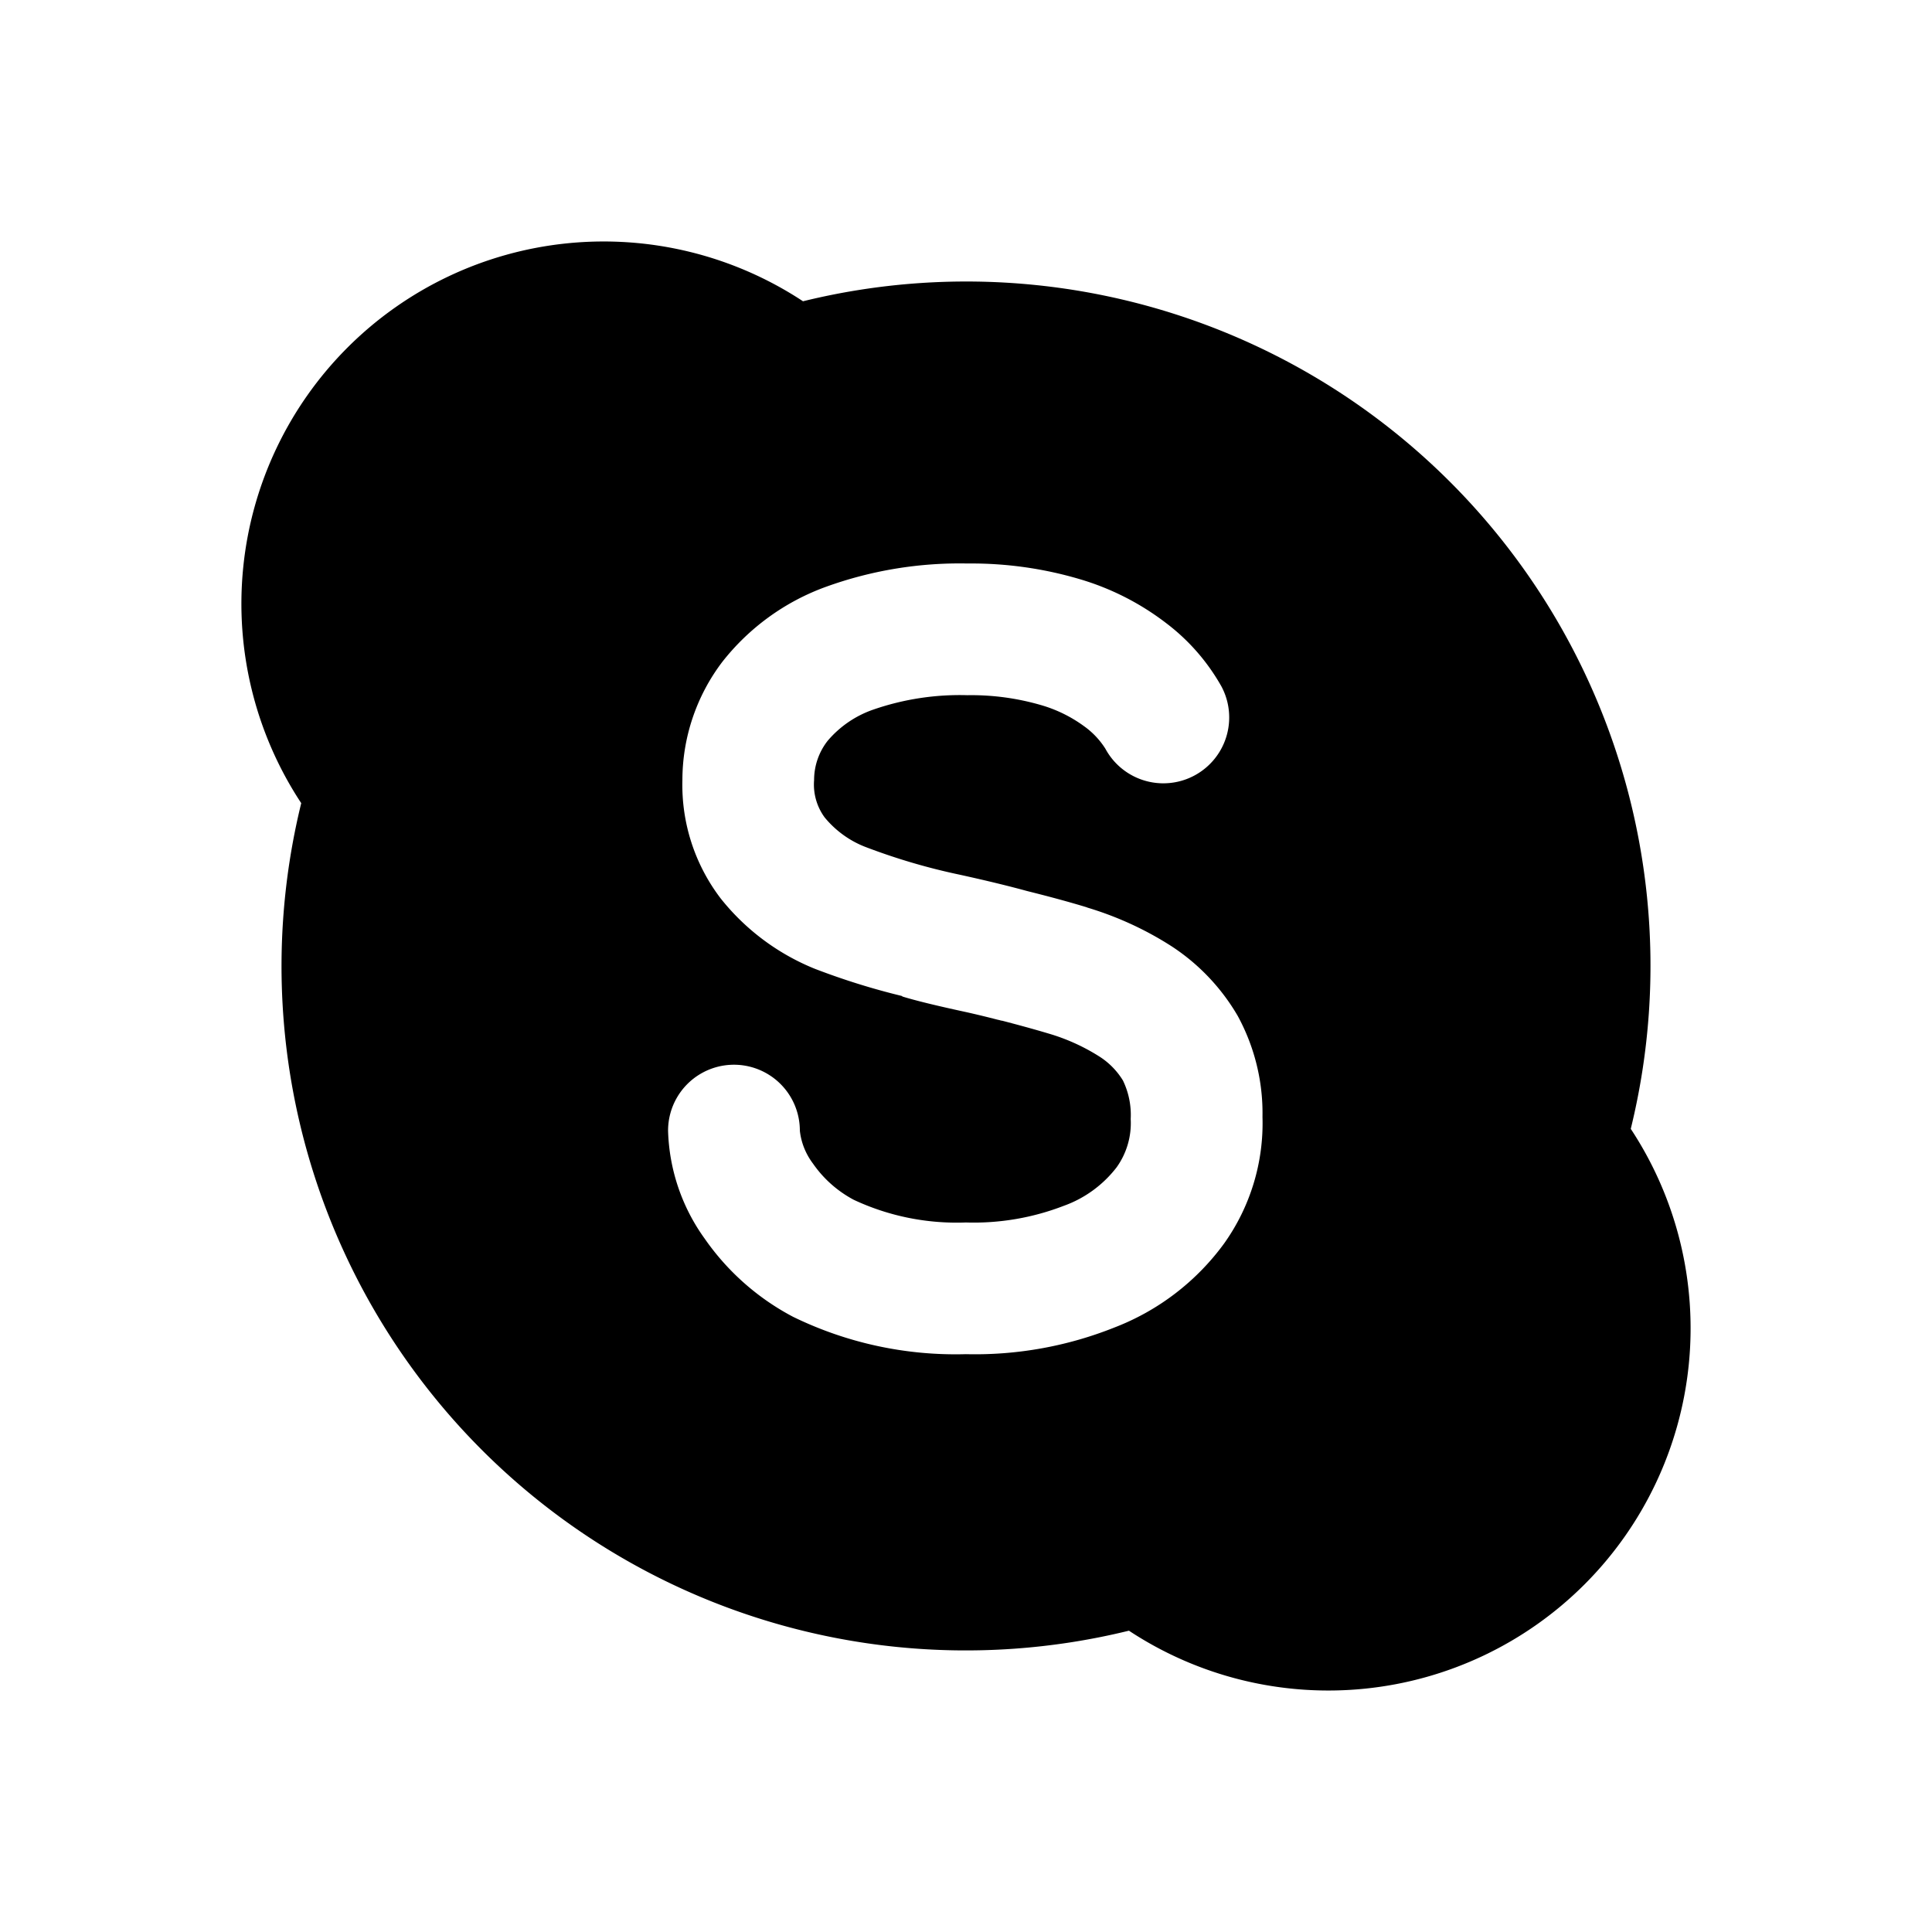 <?xml version="1.0" encoding="utf-8"?>
<!-- Generator: www.svgicons.com -->
<svg xmlns="http://www.w3.org/2000/svg" width="800" height="800" viewBox="0 0 24 24">
<path fill="currentColor" fill-rule="evenodd" d="M9.977 3.742a8.5 8.5 0 0 1 10.281 10.281a4.5 4.5 0 0 1-6.234 6.234A8.5 8.5 0 0 1 3.742 9.977a4.5 4.5 0 0 1 6.234-6.234m3.527 7.53c.374.112.73.275 1.057.486c.335.22.615.516.816.862c.209.384.315.815.307 1.252a2.574 2.574 0 0 1-.478 1.576a3.035 3.035 0 0 1-1.362 1.042a4.67 4.67 0 0 1-1.845.331a4.6 4.6 0 0 1-2.146-.464a3.088 3.088 0 0 1-1.098-.971a2.406 2.406 0 0 1-.455-1.342a.818.818 0 1 1 1.637 0c.016.15.074.292.165.412c.13.187.303.34.504.447c.435.204.913.3 1.393.282a3.1 3.1 0 0 0 1.217-.207c.26-.093.488-.26.656-.478a.942.942 0 0 0 .175-.6a.983.983 0 0 0-.096-.478a.923.923 0 0 0-.297-.301a2.472 2.472 0 0 0-.624-.282c-.18-.054-.375-.107-.578-.16l-.015-.002a.467.467 0 0 0-.044-.011a11.627 11.627 0 0 0-.407-.098c-.361-.078-.612-.14-.769-.188a.027.027 0 0 1-.01-.006a.038.038 0 0 0-.008-.004c-.363-.088-.72-.2-1.07-.334a2.865 2.865 0 0 1-1.176-.877a2.323 2.323 0 0 1-.475-1.467c0-.53.174-1.047.495-1.47c.334-.426.781-.75 1.29-.934A4.88 4.88 0 0 1 12.018 7c.47-.005.939.06 1.39.193c.39.114.756.3 1.079.548c.28.212.512.478.685.784a.817.817 0 1 1-1.441.775a1 1 0 0 0-.266-.28a1.704 1.704 0 0 0-.543-.264a3.099 3.099 0 0 0-.905-.12a3.283 3.283 0 0 0-1.163.177c-.223.076-.42.21-.573.39a.791.791 0 0 0-.168.488a.69.69 0 0 0 .131.463c.134.163.308.29.504.366c.382.146.775.262 1.175.346c.336.074.607.14.837.203c.261.065.515.133.744.203" clip-rule="evenodd"/>
</svg>